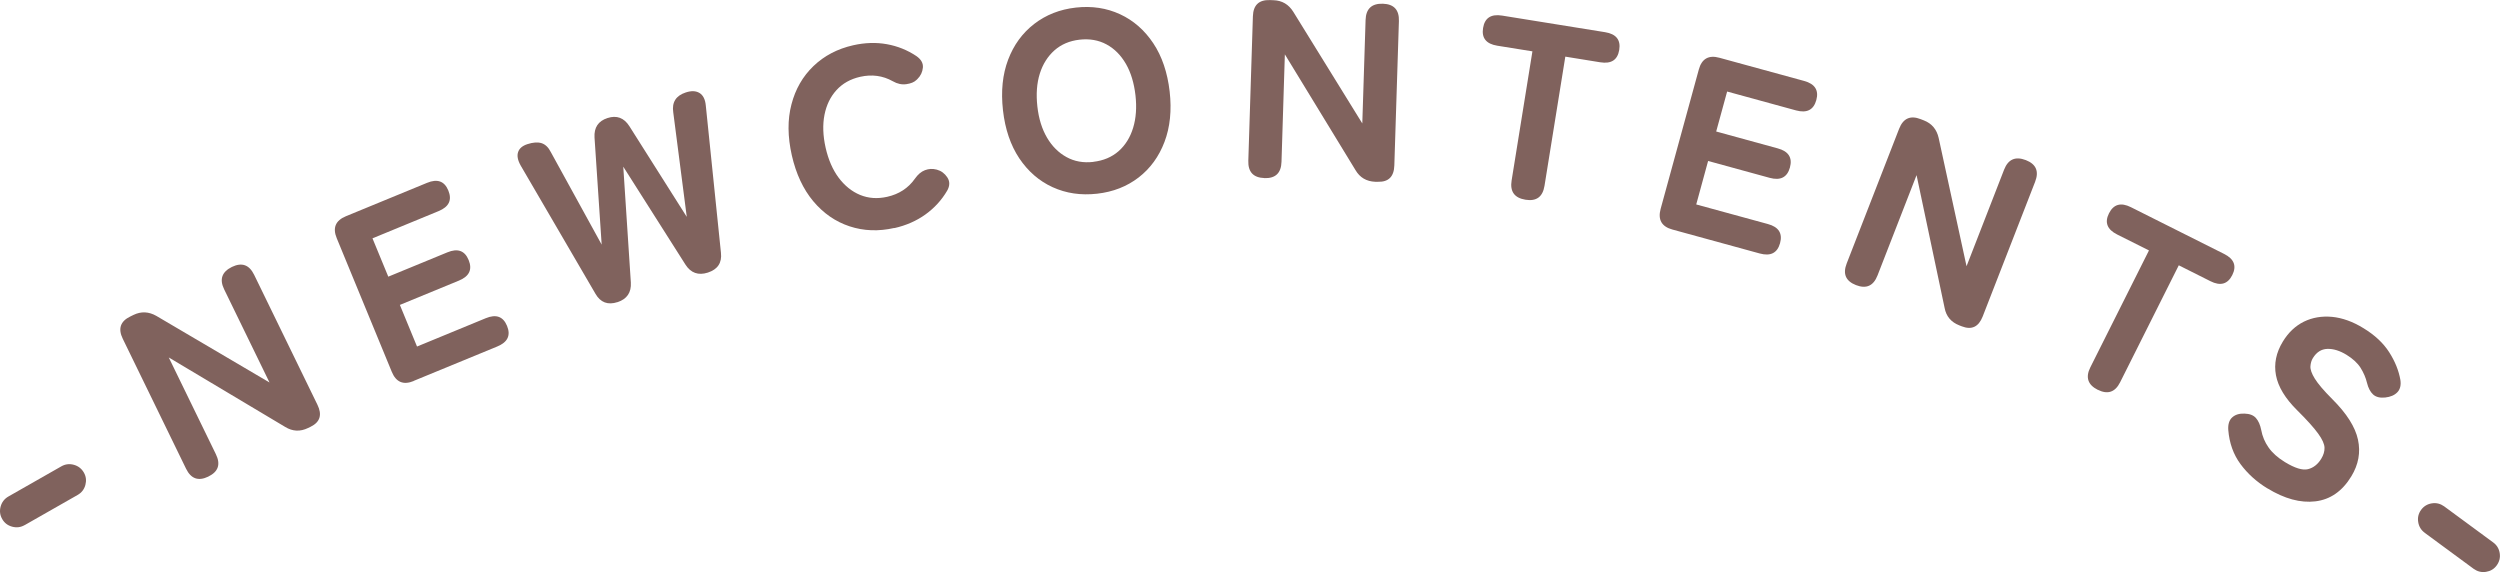 <?xml version="1.0" encoding="UTF-8"?>
<svg id="_レイヤー_2" data-name="レイヤー 2" xmlns="http://www.w3.org/2000/svg" viewBox="0 0 349.61 80.01">
  <defs>
    <style>
      .cls-1 {
        fill: #80625d;
        stroke-width: 0px;
      }
    </style>
  </defs>
  <g id="_背景" data-name="背景">
    <g>
      <path class="cls-1" d="M3.45,73.43c-.56.32-1.14.39-1.76.22s-1.07-.52-1.38-1.06c-.32-.56-.39-1.14-.22-1.76.17-.61.53-1.08,1.09-1.4l7.39-4.21c.56-.32,1.14-.39,1.76-.22.61.17,1.08.53,1.4,1.09.31.54.37,1.11.21,1.73-.17.62-.53,1.08-1.09,1.4l-7.39,4.21Z"/>
      <path class="cls-1" d="M29.13,66.65c-1.39.67-2.42.31-3.11-1.1l-8.85-18.17c-.69-1.41-.34-2.45,1.05-3.12l.45-.22c1.07-.52,2.13-.47,3.2.14l15.82,9.31-6.34-13.02c-.69-1.41-.32-2.45,1.08-3.14,1.39-.67,2.42-.31,3.11,1.1l8.85,18.17c.69,1.41.37,2.43-.95,3.08l-.35.17c-1.11.54-2.17.49-3.2-.14l-16.29-9.72,6.59,13.53c.69,1.41.34,2.45-1.05,3.12Z"/>
      <path class="cls-1" d="M57.86,53.28c-1.45.6-2.47.17-3.07-1.28l-7.7-18.69c-.6-1.45-.17-2.47,1.28-3.07l11.35-4.67c1.45-.6,2.44-.24,2.98,1.08.54,1.32.09,2.27-1.36,2.87l-9.25,3.81,2.21,5.36,8.26-3.4c1.45-.6,2.44-.24,2.98,1.08.54,1.32.09,2.27-1.36,2.87l-8.26,3.4,2.4,5.82,9.61-3.96c1.45-.6,2.44-.24,2.98,1.08.54,1.32.09,2.27-1.36,2.87l-11.71,4.82Z"/>
      <path class="cls-1" d="M86.35,42.25c-1.35.44-2.38.05-3.08-1.17l-10.45-17.92c-.42-.74-.54-1.37-.37-1.88.17-.52.6-.89,1.3-1.12.79-.26,1.45-.3,1.98-.14.53.17.97.59,1.31,1.27l7.1,12.92-1-14.98c-.08-1.4.52-2.3,1.81-2.72,1.29-.42,2.31-.04,3.06,1.13l8.03,12.69-1.89-14.62c-.21-1.4.37-2.33,1.75-2.78.79-.26,1.43-.23,1.93.08s.79.89.87,1.74l2.12,20.6c.16,1.4-.45,2.32-1.83,2.77-1.33.43-2.38.06-3.13-1.11l-8.7-13.7,1.06,16.2c.08,1.4-.54,2.31-1.87,2.75Z"/>
      <path class="cls-1" d="M125.06,31.88c-2.2.5-4.28.42-6.25-.23s-3.66-1.82-5.08-3.51c-1.41-1.69-2.41-3.83-3-6.42-.59-2.62-.61-4.99-.05-7.12.55-2.13,1.58-3.92,3.08-5.36,1.5-1.44,3.35-2.41,5.55-2.91,1.64-.37,3.21-.42,4.71-.15,1.5.27,2.87.82,4.13,1.66.66.46.97,1,.91,1.62-.06.62-.31,1.15-.77,1.6l-.15.14c-.3.29-.76.48-1.39.57-.62.09-1.26-.04-1.9-.41-1.39-.78-2.91-.99-4.55-.62-1.37.31-2.47.93-3.32,1.86s-1.41,2.09-1.68,3.46-.22,2.91.16,4.6c.38,1.67.98,3.06,1.82,4.19.84,1.12,1.84,1.93,3,2.41,1.17.48,2.43.57,3.8.26,1.64-.37,2.93-1.21,3.85-2.51.42-.61.9-1.01,1.42-1.21.53-.2,1.06-.23,1.6-.09l.08.02c.59.16,1.08.52,1.45,1.08.37.56.36,1.18-.02,1.85-.77,1.32-1.79,2.43-3.04,3.33s-2.71,1.54-4.35,1.91Z"/>
      <path class="cls-1" d="M153.4,27.09c-2.24.25-4.3-.05-6.19-.91s-3.44-2.21-4.67-4.04c-1.22-1.83-1.98-4.07-2.28-6.71-.3-2.66-.06-5.02.72-7.08.78-2.06,1.99-3.72,3.64-5,1.65-1.27,3.59-2.04,5.83-2.29,2.24-.25,4.3.06,6.18.93,1.88.87,3.43,2.23,4.65,4.06,1.22,1.83,1.98,4.08,2.29,6.74.3,2.64.06,4.99-.72,7.05-.78,2.06-1.99,3.72-3.62,4.98-1.64,1.26-3.57,2.02-5.81,2.27ZM152.89,22.63c1.41-.16,2.59-.66,3.54-1.49.94-.83,1.62-1.92,2.03-3.26.41-1.34.52-2.85.33-4.55-.2-1.72-.64-3.19-1.34-4.4-.7-1.21-1.6-2.12-2.71-2.72-1.11-.6-2.37-.82-3.78-.66-1.39.16-2.56.66-3.5,1.49-.94.84-1.63,1.92-2.05,3.26-.42,1.34-.53,2.87-.34,4.59.19,1.7.64,3.15,1.35,4.36.71,1.21,1.62,2.11,2.73,2.72s2.35.83,3.75.67Z"/>
      <path class="cls-1" d="M176.81,24.9c-1.54-.05-2.29-.86-2.24-2.42l.64-20.2c.05-1.57.84-2.32,2.39-2.27l.5.02c1.19.04,2.11.58,2.76,1.62l9.65,15.61.46-14.47c.05-1.57.86-2.32,2.42-2.27,1.54.05,2.29.86,2.24,2.42l-.64,20.2c-.05,1.56-.81,2.32-2.28,2.28h-.39c-1.23-.05-2.15-.59-2.76-1.63l-9.88-16.19-.47,15.04c-.05,1.56-.84,2.32-2.39,2.27Z"/>
      <path class="cls-1" d="M213.33,27.93c-1.55-.25-2.19-1.15-1.94-2.69l2.91-18.06-4.92-.79c-1.55-.25-2.21-1.08-1.98-2.48s1.11-1.98,2.66-1.73l14.4,2.32c1.55.25,2.21,1.08,1.98,2.48s-1.11,1.98-2.66,1.73l-4.88-.79-2.91,18.06c-.25,1.55-1.13,2.2-2.66,1.95Z"/>
      <path class="cls-1" d="M233.88,32.1c-1.51-.41-2.06-1.38-1.65-2.89l5.34-19.49c.41-1.51,1.38-2.06,2.89-1.64l11.84,3.24c1.51.41,2.08,1.31,1.7,2.68-.38,1.37-1.32,1.85-2.83,1.44l-9.64-2.64-1.53,5.59,8.61,2.36c1.51.41,2.08,1.31,1.7,2.68-.38,1.37-1.32,1.85-2.83,1.44l-8.61-2.36-1.66,6.08,10.02,2.74c1.51.41,2.08,1.31,1.7,2.68s-1.32,1.85-2.83,1.44l-12.22-3.35Z"/>
      <path class="cls-1" d="M259.55,39.87c-1.44-.56-1.87-1.57-1.3-3.03l7.33-18.83c.57-1.46,1.57-1.91,3.01-1.35l.46.18c1.1.43,1.79,1.25,2.06,2.45l3.9,17.94,5.25-13.5c.57-1.46,1.58-1.9,3.04-1.34,1.44.56,1.87,1.57,1.3,3.03l-7.33,18.83c-.57,1.46-1.54,1.92-2.91,1.39l-.36-.14c-1.15-.45-1.84-1.26-2.06-2.45l-3.92-18.56-5.46,14.03c-.57,1.46-1.57,1.91-3.01,1.35Z"/>
      <path class="cls-1" d="M293.37,54.52c-1.4-.7-1.75-1.75-1.05-3.15l8.2-16.35-4.45-2.23c-1.4-.7-1.78-1.69-1.14-2.96.64-1.27,1.66-1.56,3.06-.86l13.04,6.54c1.4.7,1.78,1.69,1.14,2.96-.64,1.27-1.66,1.56-3.06.85l-4.42-2.22-8.2,16.35c-.7,1.4-1.74,1.75-3.12,1.06Z"/>
      <path class="cls-1" d="M317.08,68.3c-1.52-.93-2.77-2.06-3.76-3.4-.99-1.34-1.56-2.93-1.71-4.78-.05-.78.13-1.37.55-1.75.42-.38.99-.56,1.72-.53.71.02,1.25.22,1.6.62.35.4.6.96.74,1.68.16.88.5,1.69,1.02,2.43.52.75,1.28,1.43,2.29,2.05,1.4.85,2.47,1.18,3.23.99.76-.19,1.38-.68,1.86-1.47.31-.51.46-1.01.45-1.52-.01-.51-.3-1.17-.88-1.97-.58-.81-1.56-1.9-2.94-3.27-1.68-1.66-2.67-3.3-2.97-4.9-.3-1.6.02-3.17.96-4.71.78-1.28,1.76-2.2,2.95-2.79,1.19-.58,2.5-.8,3.93-.67,1.43.14,2.9.66,4.39,1.58,1.58.96,2.78,2.08,3.6,3.36.82,1.28,1.34,2.57,1.57,3.88.11.73-.03,1.31-.42,1.72s-.96.66-1.7.74c-.74.08-1.31-.07-1.7-.43-.39-.36-.67-.9-.85-1.62-.17-.72-.47-1.41-.89-2.09-.42-.67-1.08-1.28-1.97-1.83-.95-.58-1.85-.86-2.69-.83-.84.03-1.51.46-2.02,1.29-.2.32-.31.71-.34,1.14-.03.44.17,1.02.61,1.73.44.71,1.25,1.67,2.44,2.86,2.02,2.01,3.22,3.9,3.6,5.68.38,1.77.07,3.48-.93,5.12-1.27,2.09-2.95,3.25-5.03,3.5-2.08.25-4.32-.36-6.71-1.82Z"/>
      <path class="cls-1" d="M339.09,74.51c-.52-.38-.82-.88-.92-1.51-.1-.63.04-1.19.4-1.69.38-.52.88-.82,1.51-.92.63-.1,1.2.05,1.72.42l6.85,5.04c.52.38.82.88.92,1.51.1.63-.05,1.2-.43,1.72-.37.5-.86.79-1.49.89-.63.1-1.2-.05-1.72-.42l-6.85-5.04Z"/>
    </g>
  </g>
</svg>